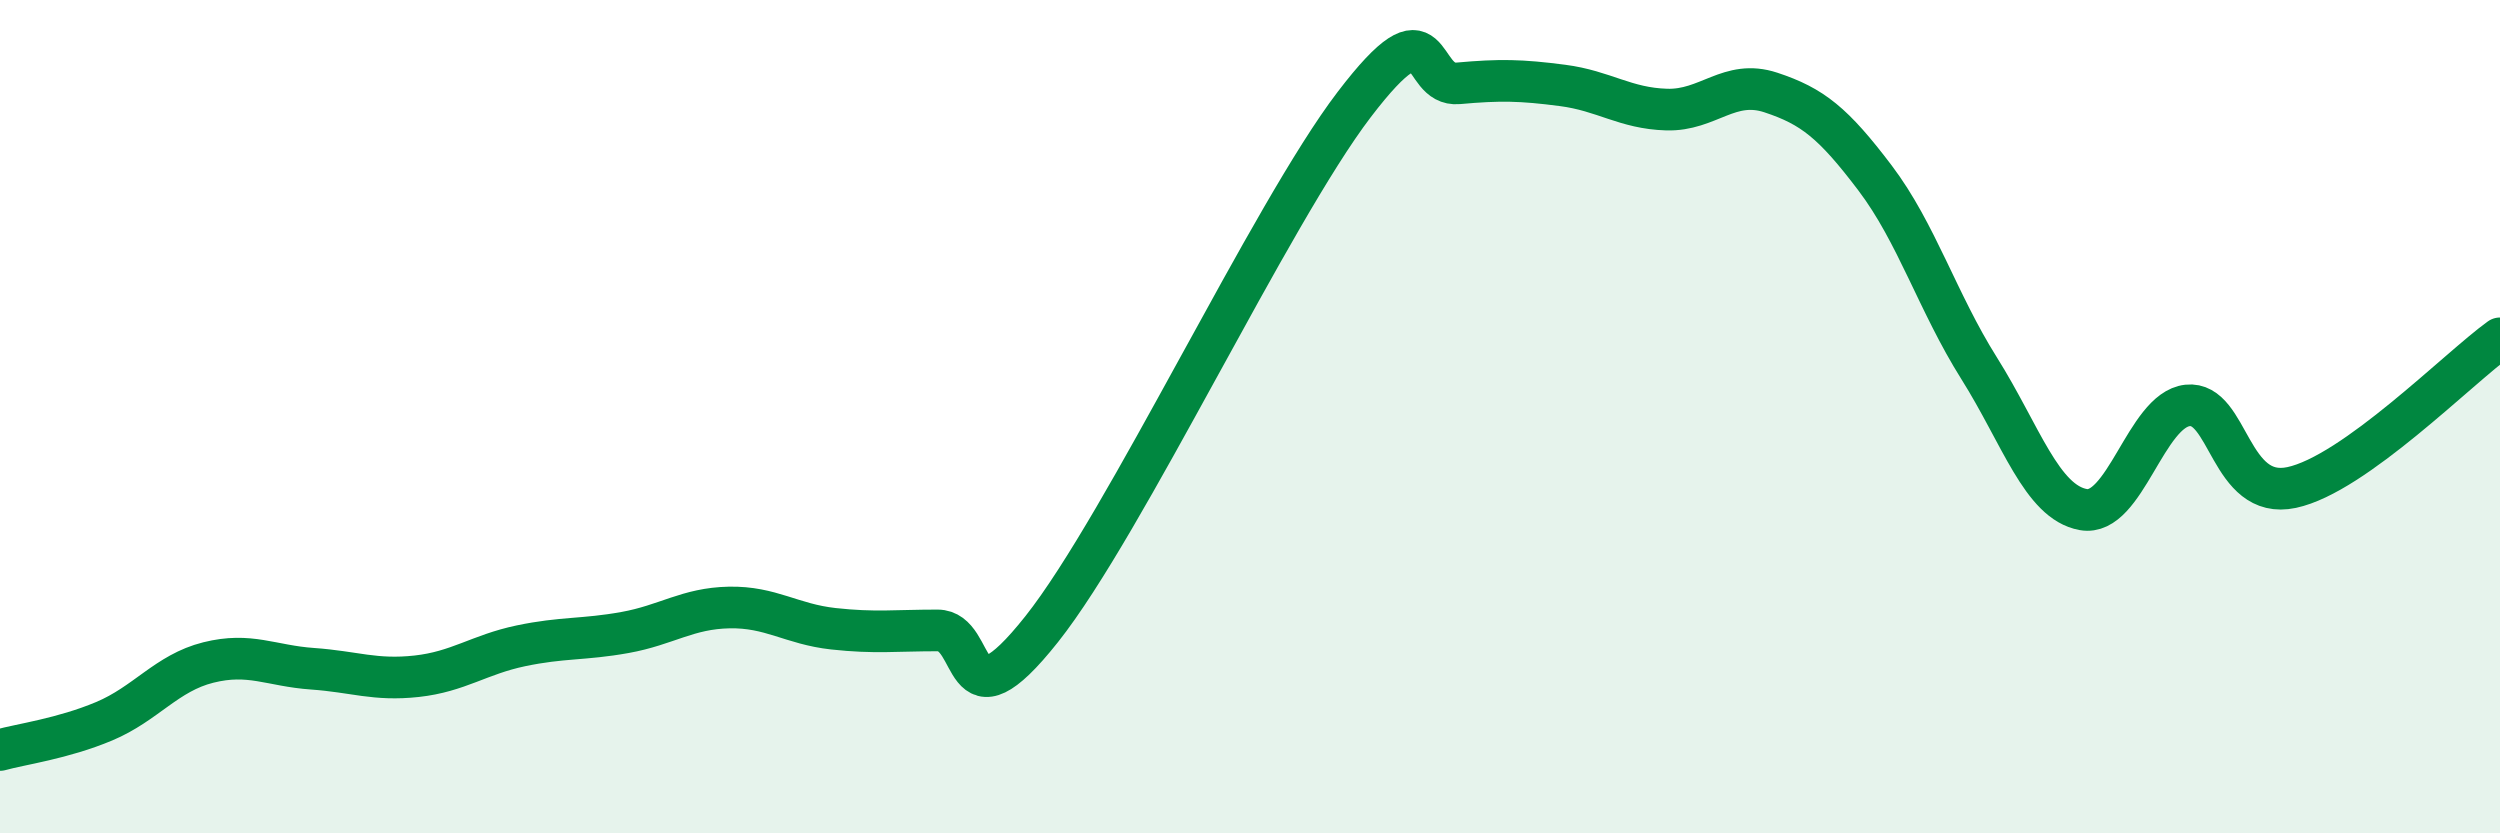 
    <svg width="60" height="20" viewBox="0 0 60 20" xmlns="http://www.w3.org/2000/svg">
      <path
        d="M 0,18 C 0.5,17.86 1.5,17.73 2.5,17.31 C 3.5,16.89 4,16.15 5,15.9 C 6,15.65 6.5,15.98 7.5,16.05 C 8.5,16.12 9,16.34 10,16.23 C 11,16.12 11.5,15.71 12.5,15.5 C 13.5,15.29 14,15.36 15,15.18 C 16,15 16.5,14.6 17.5,14.58 C 18.5,14.56 19,14.98 20,15.09 C 21,15.2 21.5,15.13 22.5,15.13 C 23.5,15.13 23,17.62 25,15.1 C 27,12.58 30.5,5.13 32.5,2.51 C 34.5,-0.11 34,2.09 35,2 C 36,1.91 36.5,1.92 37.5,2.05 C 38.5,2.18 39,2.6 40,2.63 C 41,2.66 41.5,1.89 42.5,2.22 C 43.5,2.55 44,2.95 45,4.27 C 46,5.59 46.5,7.25 47.5,8.84 C 48.5,10.43 49,12.05 50,12.23 C 51,12.41 51.5,9.84 52.5,9.73 C 53.5,9.62 53.5,12.02 55,11.7 C 56.5,11.38 59,8.84 60,8.12L60 20L0 20Z"
        fill="#008740"
        opacity="0.1"
        stroke-linecap="round"
        stroke-linejoin="round"
      />
      <path
        d="M 0,18 C 0.5,17.86 1.5,17.73 2.5,17.31 C 3.5,16.89 4,16.15 5,15.9 C 6,15.65 6.5,15.98 7.5,16.05 C 8.5,16.12 9,16.34 10,16.23 C 11,16.12 11.5,15.71 12.5,15.5 C 13.5,15.29 14,15.36 15,15.18 C 16,15 16.5,14.6 17.5,14.58 C 18.5,14.56 19,14.98 20,15.09 C 21,15.2 21.5,15.13 22.5,15.13 C 23.5,15.13 23,17.62 25,15.1 C 27,12.58 30.5,5.13 32.5,2.51 C 34.5,-0.11 34,2.09 35,2 C 36,1.91 36.5,1.92 37.5,2.05 C 38.5,2.18 39,2.6 40,2.63 C 41,2.66 41.5,1.89 42.5,2.22 C 43.5,2.55 44,2.95 45,4.27 C 46,5.59 46.5,7.25 47.5,8.84 C 48.5,10.43 49,12.05 50,12.23 C 51,12.41 51.5,9.84 52.5,9.73 C 53.5,9.62 53.5,12.02 55,11.7 C 56.5,11.38 59,8.84 60,8.12"
        stroke="#008740"
        stroke-width="1"
        fill="none"
        stroke-linecap="round"
        stroke-linejoin="round"
      />
    </svg>
  